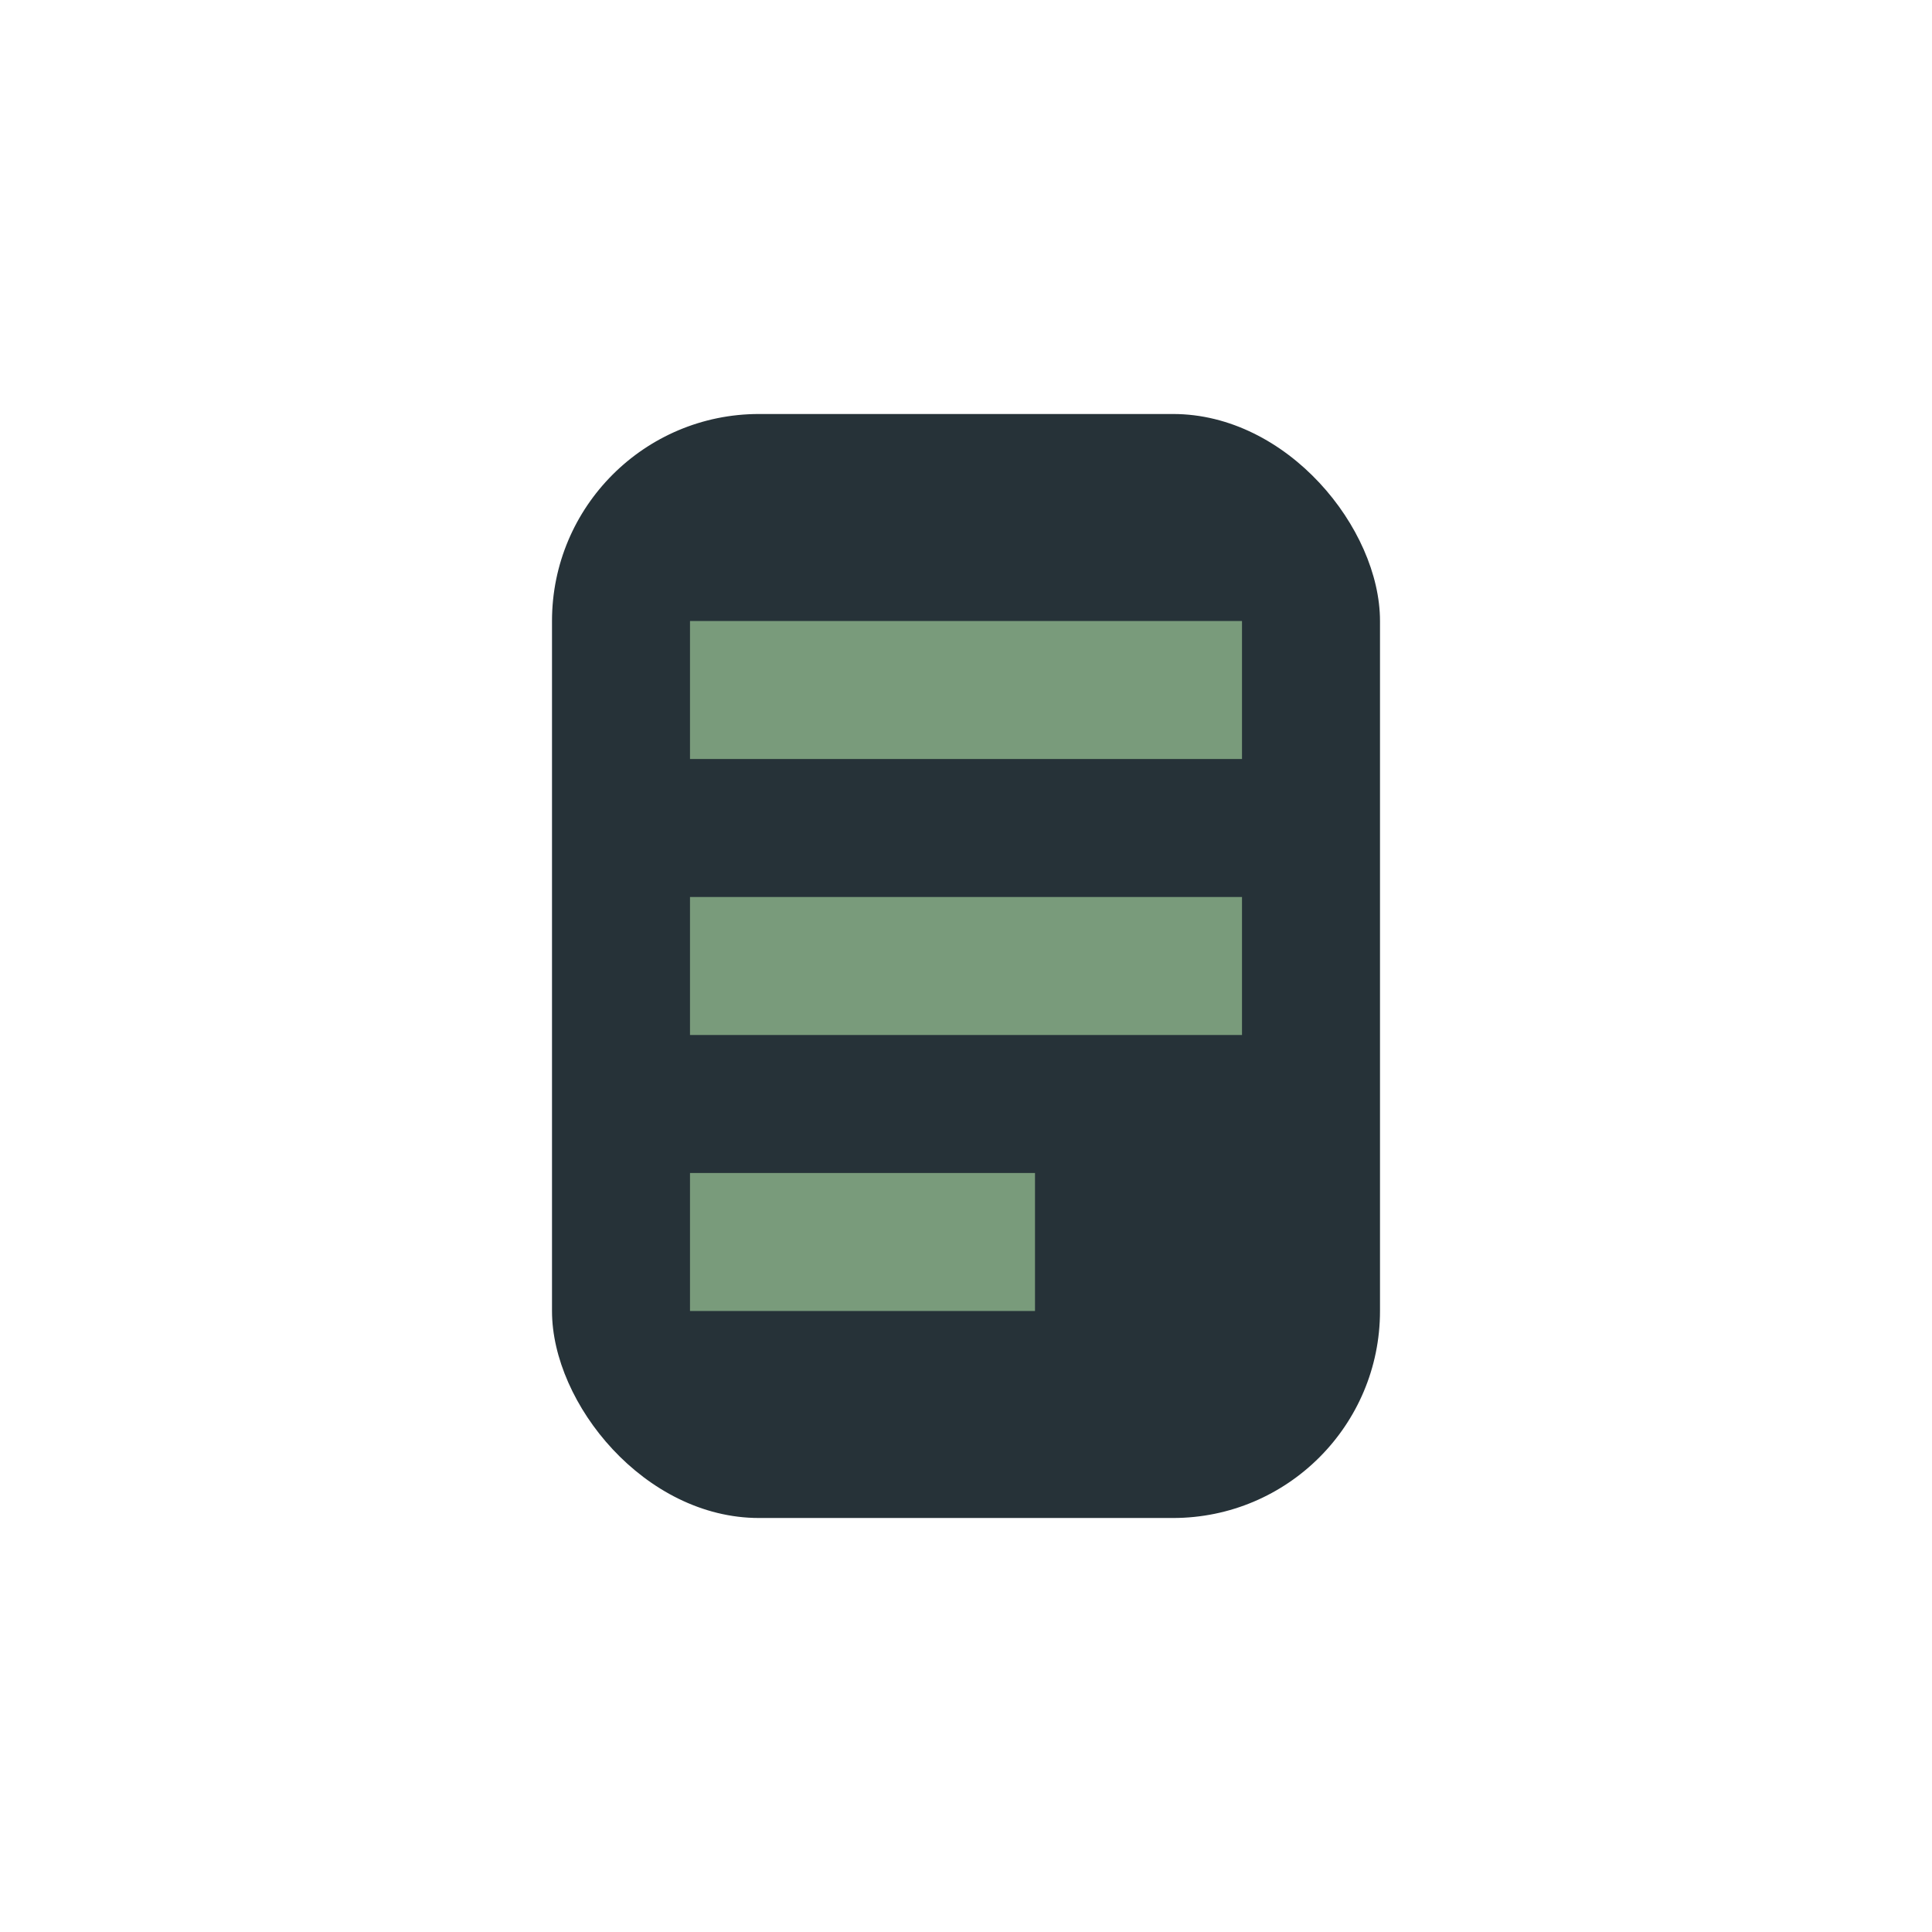 <?xml version="1.0" encoding="UTF-8"?>
<svg xmlns="http://www.w3.org/2000/svg" width="28" height="28" viewBox="0 0 28 28"><rect x="8" y="6" width="12" height="16" rx="3" fill="#263238"/><path d="M10 10h8m-8 4h8m-8 4h5" stroke="#799B7B" stroke-width="2"/></svg>